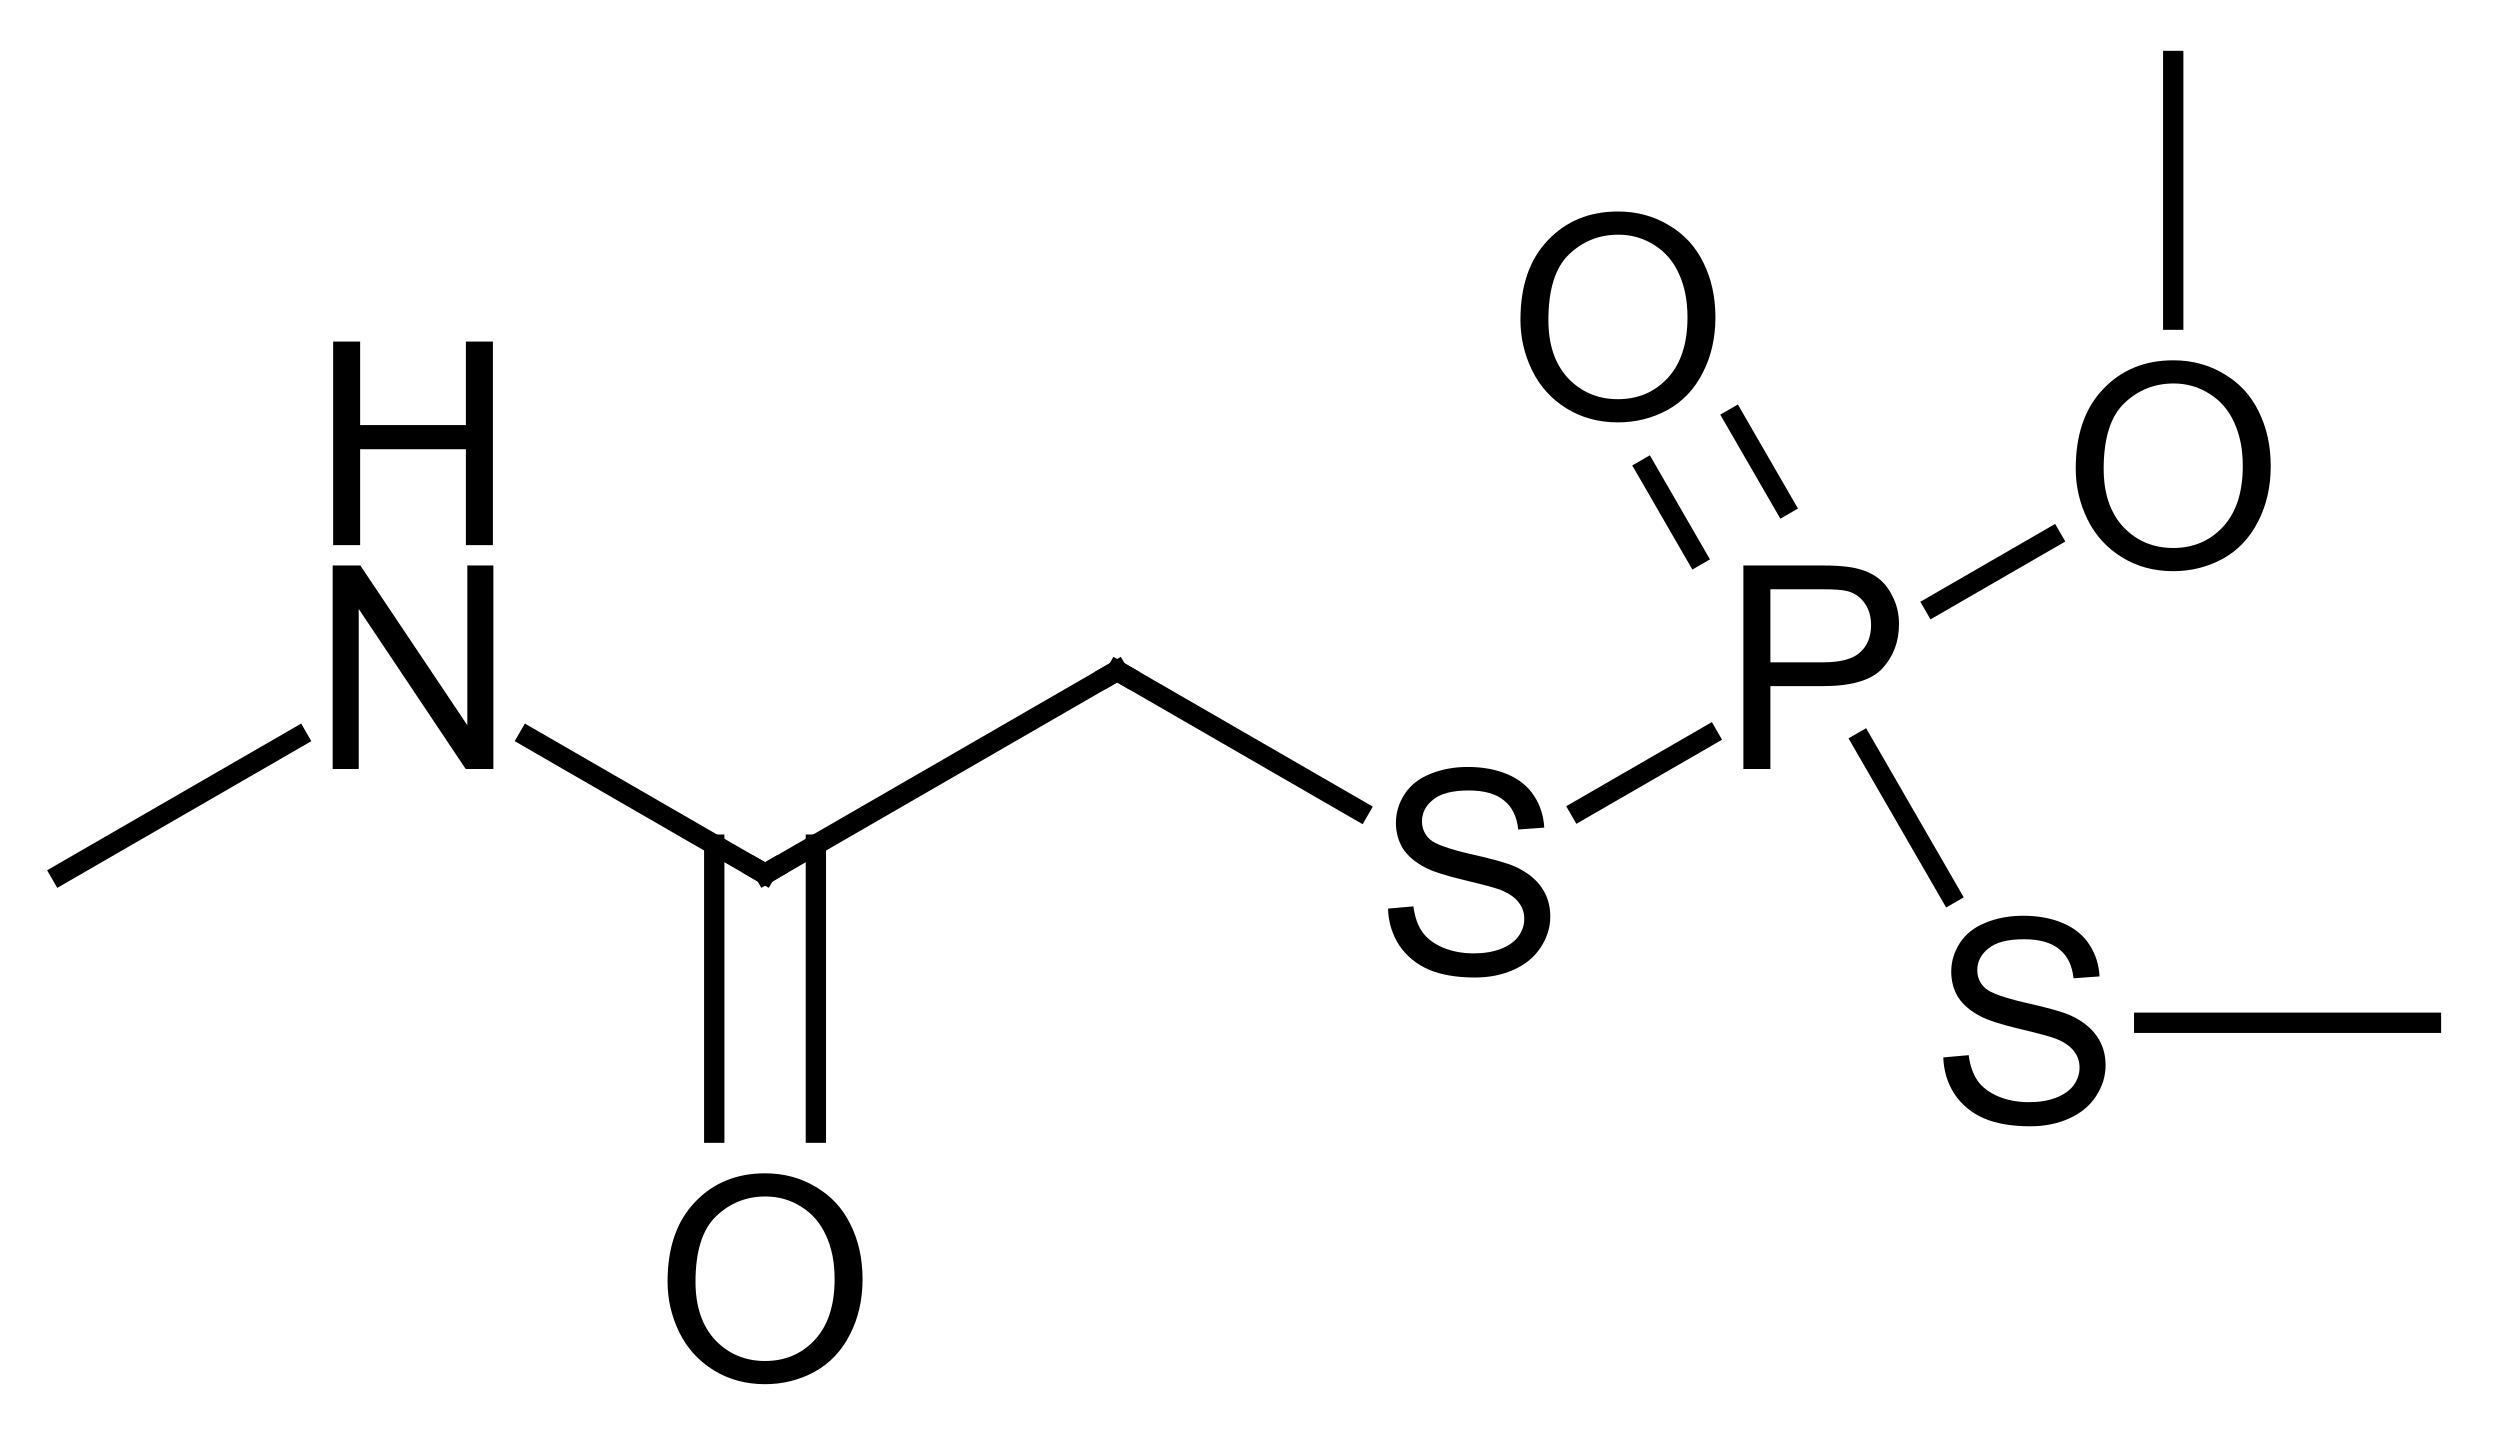 <?xml version="1.0" encoding="UTF-8"?>
<svg xmlns="http://www.w3.org/2000/svg" xmlns:xlink="http://www.w3.org/1999/xlink" style="fill-opacity:1; color-rendering:auto; color-interpolation:auto; text-rendering:auto; stroke:black; stroke-linecap:square; stroke-miterlimit:10; shape-rendering:auto; stroke-opacity:1; fill:black; stroke-dasharray:none; font-weight:normal; stroke-width:1; font-family:'Dialog'; font-style:normal; stroke-linejoin:miter; font-size:12; stroke-dashoffset:0; image-rendering:auto;" width="123" viewBox="0 0 123.0 71.0" height="71">
  <!--Generated in ChemDoodle 9.1.0: PD94bWwgdmVyc2lvbj0iMS4wIiBlbmNvZGluZz0iVVRGLTgiPz4KPGQgZj0iczppY3htbCIgaWQ9IjEiIG12PSJzOjMuMy4wIiBwPSJzOkNoZW1Eb29kbGUiIHY9InM6OS4xLjAiPjxwIGIxMD0iYjp0cnVlIiBiMTA1PSJiOnRydWUiIGIxMDY9ImI6ZmFsc2UiIGIxMDc9ImI6ZmFsc2UiIGIxMDk9ImI6ZmFsc2UiIGIxMTA9ImI6ZmFsc2UiIGIxMTE9ImI6dHJ1ZSIgYjExMj0iYjp0cnVlIiBiMTE0PSJiOnRydWUiIGIxMTU9ImI6ZmFsc2UiIGIxMTY9ImI6dHJ1ZSIgYjExOD0iYjp0cnVlIiBiMTIxPSJiOnRydWUiIGIxMjk9ImI6ZmFsc2UiIGIxMzE9ImI6ZmFsc2UiIGIxMzI9ImI6ZmFsc2UiIGIxMzM9ImI6dHJ1ZSIgYjE0NT0iYjpmYWxzZSIgYjE0Nj0iYjp0cnVlIiBiMTQ3PSJiOmZhbHNlIiBiMTUyPSJiOmZhbHNlIiBiMTU1PSJiOnRydWUiIGIxNjY9ImI6dHJ1ZSIgYjE2Nz0iYjp0cnVlIiBiMTcwPSJiOmZhbHNlIiBiMTcxPSJiOnRydWUiIGIxNzM9ImI6dHJ1ZSIgYjE3OT0iYjp0cnVlIiBiMjAxPSJiOmZhbHNlIiBiMjE2PSJiOnRydWUiIGIyMjY9ImI6dHJ1ZSIgYjIyNz0iYjpmYWxzZSIgYjIzPSJiOnRydWUiIGIyND0iYjp0cnVlIiBiMjQ1PSJiOnRydWUiIGIyNDY9ImI6dHJ1ZSIgYjI0Nz0iYjpmYWxzZSIgYjI0OD0iYjpmYWxzZSIgYjI1NT0iYjpmYWxzZSIgYjI1Nj0iYjp0cnVlIiBiMzU9ImI6ZmFsc2UiIGI0MD0iYjpmYWxzZSIgYjQxPSJiOnRydWUiIGI0Mj0iYjpmYWxzZSIgYjkwPSJiOmZhbHNlIiBiOTM9ImI6dHJ1ZSIgYzEwPSJjOjEyOCwxMjgsMTI4IiBjMTE9ImM6MTI4LDAsMCIgYzEyPSJjOjAsMCwwIiBjMTk9ImM6MCwwLDAiIGMyPSJjOjAsMCwwIiBjMz0iYzowLDAsMCIgYzQ9ImM6MTI4LDEyOCwxMjgiIGM1PSJjOjI1NSwyNTUsMjU1IiBjNj0iYzowLDAsMCIgYzc9ImM6MjU1LDI1NSwyNTUiIGM4PSJjOjAsMCwwIiBjOT0iYzowLDAsMCIgZjE9ImY6MjAuMCIgZjEwPSJmOjEwLjAiIGYxMT0iZjowLjUyMzU5ODgiIGYxMj0iZjo1LjAiIGYxMz0iZjozLjAiIGYxND0iZjoxLjIiIGYxNT0iZjowLjAiIGYxNj0iZjo2LjAiIGYxNz0iZjoyLjAiIGYxOD0iZjo0LjAiIGYxOT0iZjowLjEwNDcxOTc2IiBmMj0iZjoxLjAiIGYyMT0iZjoyLjAiIGYyMj0iZjozLjAiIGYyMz0iZjowLjAiIGYyND0iZjoxMC4wIiBmMjU9ImY6MS4wIiBmMjg9ImY6MS4wIiBmMjk9ImY6MS4wIiBmMz0iZjowLjUiIGYzMD0iZjowLjMiIGYzMT0iZjowLjMiIGYzND0iZjo2LjAiIGYzNT0iZjo1LjQ5Nzc4NyIgZjM2PSJmOjAuNyIgZjM3PSJmOjEuMCIgZjM4PSJmOjMuMCIgZjM5PSJmOjEuMiIgZjQ9ImY6NS4wIiBmNDA9ImY6MC4wIiBmNDE9ImY6MS4wIiBmNDI9ImY6MTAuMCIgZjQzPSJmOjEwLjAiIGY0ND0iZjowLjUyMzU5ODgiIGY0NT0iZjo1LjAiIGY0Nj0iZjoxLjAiIGY0Nz0iZjozLjAiIGY0OD0iZjoxLjIiIGY0OT0iZjowLjAiIGY1PSJmOjAuMTUiIGY1MT0iZjoyMC4wIiBmNTI9ImY6NS4wIiBmNTM9ImY6MTUuMCIgZjU0PSJmOjAuMyIgZjU1PSJmOjEuMCIgZjU2PSJmOjAuNSIgZjU3PSJmOjEuMCIgZjU4PSJmOjUuMCIgZjU5PSJmOjQuMCIgZjY9ImY6MS4wNDcxOTc2IiBmNjE9ImY6Mi4wIiBmNjI9ImY6MTAuMCIgZjYzPSJmOjEuMCIgZjY1PSJmOjUuMCIgZjY2PSJmOjQuMCIgZjY3PSJmOjIwLjAiIGY2OD0iZjowLjQiIGY2OT0iZjozLjAiIGY3PSJmOjEuNSIgZjcwPSJmOjEyLjAiIGY3MT0iZjoxMC4wIiBmOT0iZjowLjciIGkxNT0iaToyIiBpMTY9Imk6MCIgaTE3PSJpOjAiIGkyPSJpOjc5MiIgaTIyPSJpOjIiIGkyNj0iaToxIiBpMjk9Imk6MSIgaTM9Imk6NjEyIiBpMzA9Imk6MSIgaTMzPSJpOjAiIGkzNz0iaTowIiBpND0iaTozNiIgaTQwPSJpOjEiIGk0Mz0iaToxIiBpNT0iaTozNiIgaTY9Imk6MzYiIGk3PSJpOjM2IiBpZD0iMiIgczIwPSJzOkJhc2ljIiBzMjI9InM6QW5nc3Ryb20iIHQxPSJ0OkFyaWFsLDAsMTQiIHQyPSJ0OlRpbWVzIE5ldyBSb21hbiwwLDEyIi8+PGFuIGE9InM6bnVsbCIgY2k9InM6bnVsbCIgY249InM6bnVsbCIgY3M9InM6bnVsbCIgZD0iczpudWxsIiBpZD0iMyIgaz0iczpudWxsIiB0PSJzOm51bGwiLz48Y3QgaWQ9IjQiLz48ZnQgaWQ9IjUiPjxfZiB2YWx1ZT0iQXJpYWwiLz48L2Z0PjxhIGF0Mj0iYjpmYWxzZSIgYXQzPSJkOjAuMCIgYXQ0PSJpOjAiIGNvMT0iYjpmYWxzZSIgaWQ9IjYiIGw9InM6QyIgcD0icDM6MjYyLjAsMzg3LjAsMC4wIi8+PGEgYXQyPSJiOmZhbHNlIiBhdDM9ImQ6MC4wIiBhdDQ9Imk6MCIgY28xPSJiOmZhbHNlIiBpZD0iNyIgbD0iczpOIiBwPSJwMzoyNzkuMzIwNSwzNzcuMCwwLjAiLz48YSBhdDI9ImI6ZmFsc2UiIGF0Mz0iZDowLjAiIGF0ND0iaTowIiBjbzE9ImI6ZmFsc2UiIGlkPSI4IiBsPSJzOkMiIHA9InAzOjI5Ni42NDEwMiwzODcuMCwwLjAiLz48YSBhdDI9ImI6ZmFsc2UiIGF0Mz0iZDowLjAiIGF0ND0iaTowIiBjbzE9ImI6ZmFsc2UiIGlkPSI5IiBsPSJzOk8iIHA9InAzOjI5Ni42NDEwMiw0MDcuMCwwLjAiLz48YSBhdDI9ImI6ZmFsc2UiIGF0Mz0iZDowLjAiIGF0ND0iaTowIiBjbzE9ImI6ZmFsc2UiIGlkPSIxMCIgbD0iczpDIiBwPSJwMzozMTMuOTYxNTIsMzc3LjAsMC4wIi8+PGEgYXQyPSJiOmZhbHNlIiBhdDM9ImQ6MC4wIiBhdDQ9Imk6MCIgY28xPSJiOmZhbHNlIiBpZD0iMTEiIGw9InM6UyIgcD0icDM6MzMxLjI4MjA0LDM4Ny4wLDAuMCIvPjxhIGF0Mj0iYjpmYWxzZSIgYXQzPSJkOjAuMCIgYXQ0PSJpOjAiIGNvMT0iYjpmYWxzZSIgaWQ9IjEyIiBsPSJzOlAiIHA9InAzOjM0OC42MDI1NCwzNzcuMCwwLjAiLz48YSBhdDI9ImI6ZmFsc2UiIGF0Mz0iZDowLjAiIGF0ND0iaTowIiBjbzE9ImI6ZmFsc2UiIGlkPSIxMyIgbD0iczpPIiBwPSJwMzozNjUuOTIzMDMsMzY3LjAsMC4wIi8+PGEgYXQyPSJiOmZhbHNlIiBhdDM9ImQ6MC4wIiBhdDQ9Imk6MCIgY28xPSJiOmZhbHNlIiBpZD0iMTQiIGw9InM6TyIgcD0icDM6MzM4LjYwMjU0LDM1OS42Nzk1LDAuMCIvPjxhIGF0Mj0iYjpmYWxzZSIgYXQzPSJkOjAuMCIgYXQ0PSJpOjAiIGNvMT0iYjpmYWxzZSIgaWQ9IjE1IiBsPSJzOlMiIHA9InAzOjM1OC42MDI1NCwzOTQuMzIwNSwwLjAiLz48YSBhdDI9ImI6ZmFsc2UiIGF0Mz0iZDowLjAiIGF0ND0iaTowIiBjbzE9ImI6ZmFsc2UiIGlkPSIxNiIgbD0iczpDIiBwPSJwMzozNjUuOTIzMDMsMzQ3LjAsMC4wIi8+PGEgYXQyPSJiOmZhbHNlIiBhdDM9ImQ6MC4wIiBhdDQ9Imk6MCIgY28xPSJiOmZhbHNlIiBpZD0iMTciIGw9InM6QyIgcD0icDM6Mzc4LjYwMjU0LDM5NC4zMjA1LDAuMCIvPjxiIGExPSJpOjYiIGEyPSJpOjciIGJvMj0iYjpmYWxzZSIgYm8zPSJpOjIiIGNvMT0iYjpmYWxzZSIgaWQ9IjE4IiB0PSJzOlNpbmdsZSIgem89InM6MCIvPjxiIGExPSJpOjciIGEyPSJpOjgiIGJvMj0iYjpmYWxzZSIgYm8zPSJpOjIiIGNvMT0iYjpmYWxzZSIgaWQ9IjE5IiB0PSJzOlNpbmdsZSIgem89InM6MSIvPjxiIGExPSJpOjgiIGEyPSJpOjkiIGJvMj0iYjpmYWxzZSIgYm8zPSJpOjIiIGNvMT0iYjpmYWxzZSIgaWQ9IjIwIiB0PSJzOkRvdWJsZSIgem89InM6MyIvPjxiIGExPSJpOjgiIGEyPSJpOjEwIiBibzI9ImI6ZmFsc2UiIGJvMz0iaToyIiBjbzE9ImI6ZmFsc2UiIGlkPSIyMSIgdD0iczpTaW5nbGUiIHpvPSJzOjIiLz48YiBhMT0iaToxMCIgYTI9Imk6MTEiIGJvMj0iYjpmYWxzZSIgYm8zPSJpOjIiIGNvMT0iYjpmYWxzZSIgaWQ9IjIyIiB0PSJzOlNpbmdsZSIgem89InM6NCIvPjxiIGExPSJpOjExIiBhMj0iaToxMiIgYm8yPSJiOmZhbHNlIiBibzM9Imk6MiIgY28xPSJiOmZhbHNlIiBpZD0iMjMiIHQ9InM6U2luZ2xlIiB6bz0iczo1Ii8+PGIgYTE9Imk6MTIiIGEyPSJpOjEzIiBibzI9ImI6ZmFsc2UiIGJvMz0iaToyIiBjbzE9ImI6ZmFsc2UiIGlkPSIyNCIgdD0iczpTaW5nbGUiIHpvPSJzOjYiLz48YiBhMT0iaToxMiIgYTI9Imk6MTQiIGJvMj0iYjpmYWxzZSIgYm8zPSJpOjIiIGNvMT0iYjpmYWxzZSIgaWQ9IjI1IiB0PSJzOkRvdWJsZSIgem89InM6NyIvPjxiIGExPSJpOjEyIiBhMj0iaToxNSIgYm8yPSJiOmZhbHNlIiBibzM9Imk6MiIgY28xPSJiOmZhbHNlIiBpZD0iMjYiIHQ9InM6U2luZ2xlIiB6bz0iczo4Ii8+PGIgYTE9Imk6MTMiIGEyPSJpOjE2IiBibzI9ImI6ZmFsc2UiIGJvMz0iaToyIiBjbzE9ImI6ZmFsc2UiIGlkPSIyNyIgdD0iczpTaW5nbGUiIHpvPSJzOjEwIi8+PGIgYTE9Imk6MTUiIGEyPSJpOjE3IiBibzI9ImI6ZmFsc2UiIGJvMz0iaToyIiBjbzE9ImI6ZmFsc2UiIGlkPSIyOCIgdD0iczpTaW5nbGUiIHpvPSJzOjkiLz48L2Q+-->
  <defs id="genericDefs"></defs>
  <g>
    <g transform="translate(-259,-344)" style="text-rendering:geometricPrecision; color-rendering:optimizeQuality; color-interpolation:linearRGB; stroke-linecap:butt; image-rendering:optimizeQuality;">
      <line y2="380.282" style="fill:none;" x1="262" x2="273.635" y1="387"></line>
      <line y2="387" style="fill:none;" x1="285.006" x2="296.641" y1="380.282"></line>
      <line y2="377" style="fill:none;" x1="296.641" x2="313.962" y1="387"></line>
      <line y2="399.727" style="fill:none;" x1="294.141" x2="294.141" y1="385.557"></line>
      <line y2="399.727" style="fill:none;" x1="299.141" x2="299.141" y1="385.557"></line>
      <line y2="383.869" style="fill:none;" x1="313.962" x2="325.859" y1="377"></line>
      <line y2="380.21" style="fill:none;" x1="336.74" x2="343.042" y1="383.849"></line>
      <line y2="370.46" style="fill:none;" x1="354.163" x2="359.93" y1="373.79"></line>
      <line y2="364.583" style="fill:none;" x1="346.777" x2="344.32" y1="368.838"></line>
      <line y2="367.083" style="fill:none;" x1="342.447" x2="339.99" y1="371.338"></line>
      <line y2="387.965" style="fill:none;" x1="350.629" x2="354.933" y1="380.51"></line>
      <line y2="394.32" style="fill:none;" x1="364.495" x2="378.603" y1="394.32"></line>
      <line y2="347" style="fill:none;" x1="365.923" x2="365.923" y1="359.727"></line>
      <path d="M275.367 381.836 L275.367 371.82 L276.727 371.82 L281.992 379.68 L281.992 371.82 L283.274 371.82 L283.274 381.836 L281.914 381.836 L276.649 373.961 L276.649 381.836 L275.367 381.836 Z" style="stroke-linecap:square; stroke:none;"></path>
      <path d="M275.391 370.82 L275.391 360.805 L276.719 360.805 L276.719 364.914 L281.922 364.914 L281.922 360.805 L283.25 360.805 L283.25 370.82 L281.922 370.82 L281.922 366.102 L276.719 366.102 L276.719 370.82 L275.391 370.82 Z" style="stroke-linecap:square; stroke:none;"></path>
      <path d="M296.208 386.75 L296.641 387 L297.074 386.75" style="fill:none; stroke-miterlimit:5;"></path>
      <path d="M314.394 377.25 L313.962 377 L313.529 377.25" style="fill:none; stroke-miterlimit:5;"></path>
      <path d="M291.844 407.055 Q291.844 404.555 293.188 403.148 Q294.532 401.727 296.641 401.727 Q298.032 401.727 299.141 402.398 Q300.266 403.055 300.844 404.242 Q301.438 405.43 301.438 406.93 Q301.438 408.461 300.813 409.664 Q300.204 410.867 299.079 411.492 Q297.954 412.102 296.641 412.102 Q295.219 412.102 294.11 411.414 Q293 410.727 292.422 409.555 Q291.844 408.367 291.844 407.055 ZM293.219 407.07 Q293.219 408.883 294.188 409.93 Q295.172 410.961 296.641 410.961 Q298.125 410.961 299.094 409.914 Q300.063 408.867 300.063 406.93 Q300.063 405.695 299.641 404.789 Q299.235 403.883 298.438 403.383 Q297.641 402.867 296.657 402.867 Q295.25 402.867 294.235 403.836 Q293.219 404.805 293.219 407.07 Z" style="stroke-miterlimit:5; stroke:none;"></path>
      <path d="M327.29 388.703 L328.54 388.594 Q328.634 389.344 328.962 389.828 Q329.29 390.312 329.962 390.609 Q330.649 390.906 331.509 390.906 Q332.259 390.906 332.837 390.688 Q333.43 390.453 333.712 390.062 Q333.993 389.672 333.993 389.203 Q333.993 388.734 333.712 388.391 Q333.446 388.031 332.821 387.781 Q332.415 387.625 331.024 387.297 Q329.649 386.969 329.102 386.672 Q328.384 386.297 328.024 385.75 Q327.68 385.188 327.68 384.484 Q327.68 383.734 328.102 383.078 Q328.54 382.406 329.368 382.078 Q330.196 381.734 331.212 381.734 Q332.321 381.734 333.165 382.094 Q334.024 382.453 334.477 383.156 Q334.93 383.844 334.977 384.719 L333.696 384.812 Q333.602 383.875 333.009 383.391 Q332.415 382.891 331.259 382.891 Q330.055 382.891 329.509 383.344 Q328.962 383.781 328.962 384.406 Q328.962 384.938 329.352 385.297 Q329.727 385.641 331.337 386.016 Q332.962 386.375 333.555 386.641 Q334.43 387.047 334.852 387.672 Q335.274 388.281 335.274 389.094 Q335.274 389.891 334.805 390.609 Q334.352 391.312 333.493 391.703 Q332.634 392.094 331.571 392.094 Q330.212 392.094 329.29 391.703 Q328.368 391.297 327.837 390.5 Q327.321 389.703 327.29 388.703 Z" style="stroke-miterlimit:5; stroke:none;"></path>
      <path d="M344.774 381.836 L344.774 371.82 L348.556 371.82 Q349.556 371.82 350.087 371.914 Q350.821 372.039 351.321 372.383 Q351.821 372.727 352.118 373.352 Q352.431 373.961 352.431 374.711 Q352.431 375.992 351.618 376.883 Q350.806 377.758 348.681 377.758 L346.103 377.758 L346.103 381.836 L344.774 381.836 ZM346.103 376.586 L348.696 376.586 Q349.978 376.586 350.509 376.102 Q351.056 375.617 351.056 374.758 Q351.056 374.117 350.743 373.68 Q350.431 373.227 349.899 373.086 Q349.571 372.992 348.665 372.992 L346.103 372.992 L346.103 376.586 Z" style="stroke-miterlimit:5; stroke:none;"></path>
      <path d="M361.126 367.055 Q361.126 364.555 362.47 363.148 Q363.814 361.727 365.923 361.727 Q367.314 361.727 368.423 362.398 Q369.548 363.055 370.126 364.242 Q370.72 365.43 370.72 366.93 Q370.72 368.461 370.095 369.664 Q369.486 370.867 368.361 371.492 Q367.236 372.102 365.923 372.102 Q364.501 372.102 363.392 371.414 Q362.282 370.727 361.704 369.555 Q361.126 368.367 361.126 367.055 ZM362.501 367.07 Q362.501 368.883 363.47 369.93 Q364.454 370.961 365.923 370.961 Q367.407 370.961 368.376 369.914 Q369.345 368.867 369.345 366.93 Q369.345 365.695 368.923 364.789 Q368.517 363.883 367.72 363.383 Q366.923 362.867 365.939 362.867 Q364.532 362.867 363.517 363.836 Q362.501 364.805 362.501 367.07 Z" style="stroke-miterlimit:5; stroke:none;"></path>
      <path d="M333.806 359.734 Q333.806 357.234 335.149 355.828 Q336.493 354.406 338.603 354.406 Q339.993 354.406 341.103 355.078 Q342.228 355.734 342.806 356.922 Q343.399 358.109 343.399 359.609 Q343.399 361.14 342.774 362.344 Q342.165 363.547 341.04 364.172 Q339.915 364.781 338.603 364.781 Q337.181 364.781 336.071 364.094 Q334.962 363.406 334.384 362.234 Q333.806 361.047 333.806 359.734 ZM335.181 359.75 Q335.181 361.562 336.149 362.609 Q337.134 363.64 338.603 363.64 Q340.087 363.64 341.056 362.594 Q342.024 361.547 342.024 359.609 Q342.024 358.375 341.603 357.469 Q341.196 356.562 340.399 356.062 Q339.603 355.547 338.618 355.547 Q337.212 355.547 336.196 356.515 Q335.181 357.484 335.181 359.75 Z" style="stroke-miterlimit:5; stroke:none;"></path>
      <path d="M354.61 396.024 L355.86 395.914 Q355.954 396.664 356.282 397.149 Q356.61 397.633 357.282 397.93 Q357.97 398.227 358.829 398.227 Q359.579 398.227 360.157 398.008 Q360.751 397.774 361.032 397.383 Q361.313 396.992 361.313 396.524 Q361.313 396.055 361.032 395.711 Q360.767 395.352 360.142 395.102 Q359.735 394.945 358.345 394.617 Q356.97 394.289 356.423 393.992 Q355.704 393.617 355.345 393.07 Q355.001 392.508 355.001 391.805 Q355.001 391.055 355.423 390.399 Q355.86 389.727 356.688 389.399 Q357.517 389.055 358.532 389.055 Q359.642 389.055 360.485 389.414 Q361.345 389.774 361.798 390.477 Q362.251 391.164 362.298 392.039 L361.017 392.133 Q360.923 391.195 360.329 390.711 Q359.735 390.211 358.579 390.211 Q357.376 390.211 356.829 390.664 Q356.282 391.102 356.282 391.727 Q356.282 392.258 356.673 392.617 Q357.048 392.961 358.657 393.336 Q360.282 393.695 360.876 393.961 Q361.751 394.367 362.173 394.992 Q362.595 395.602 362.595 396.414 Q362.595 397.211 362.126 397.93 Q361.673 398.633 360.813 399.024 Q359.954 399.414 358.892 399.414 Q357.532 399.414 356.61 399.024 Q355.688 398.617 355.157 397.82 Q354.642 397.024 354.61 396.024 Z" style="stroke-miterlimit:5; stroke:none;"></path>
    </g>
  </g>
</svg>
